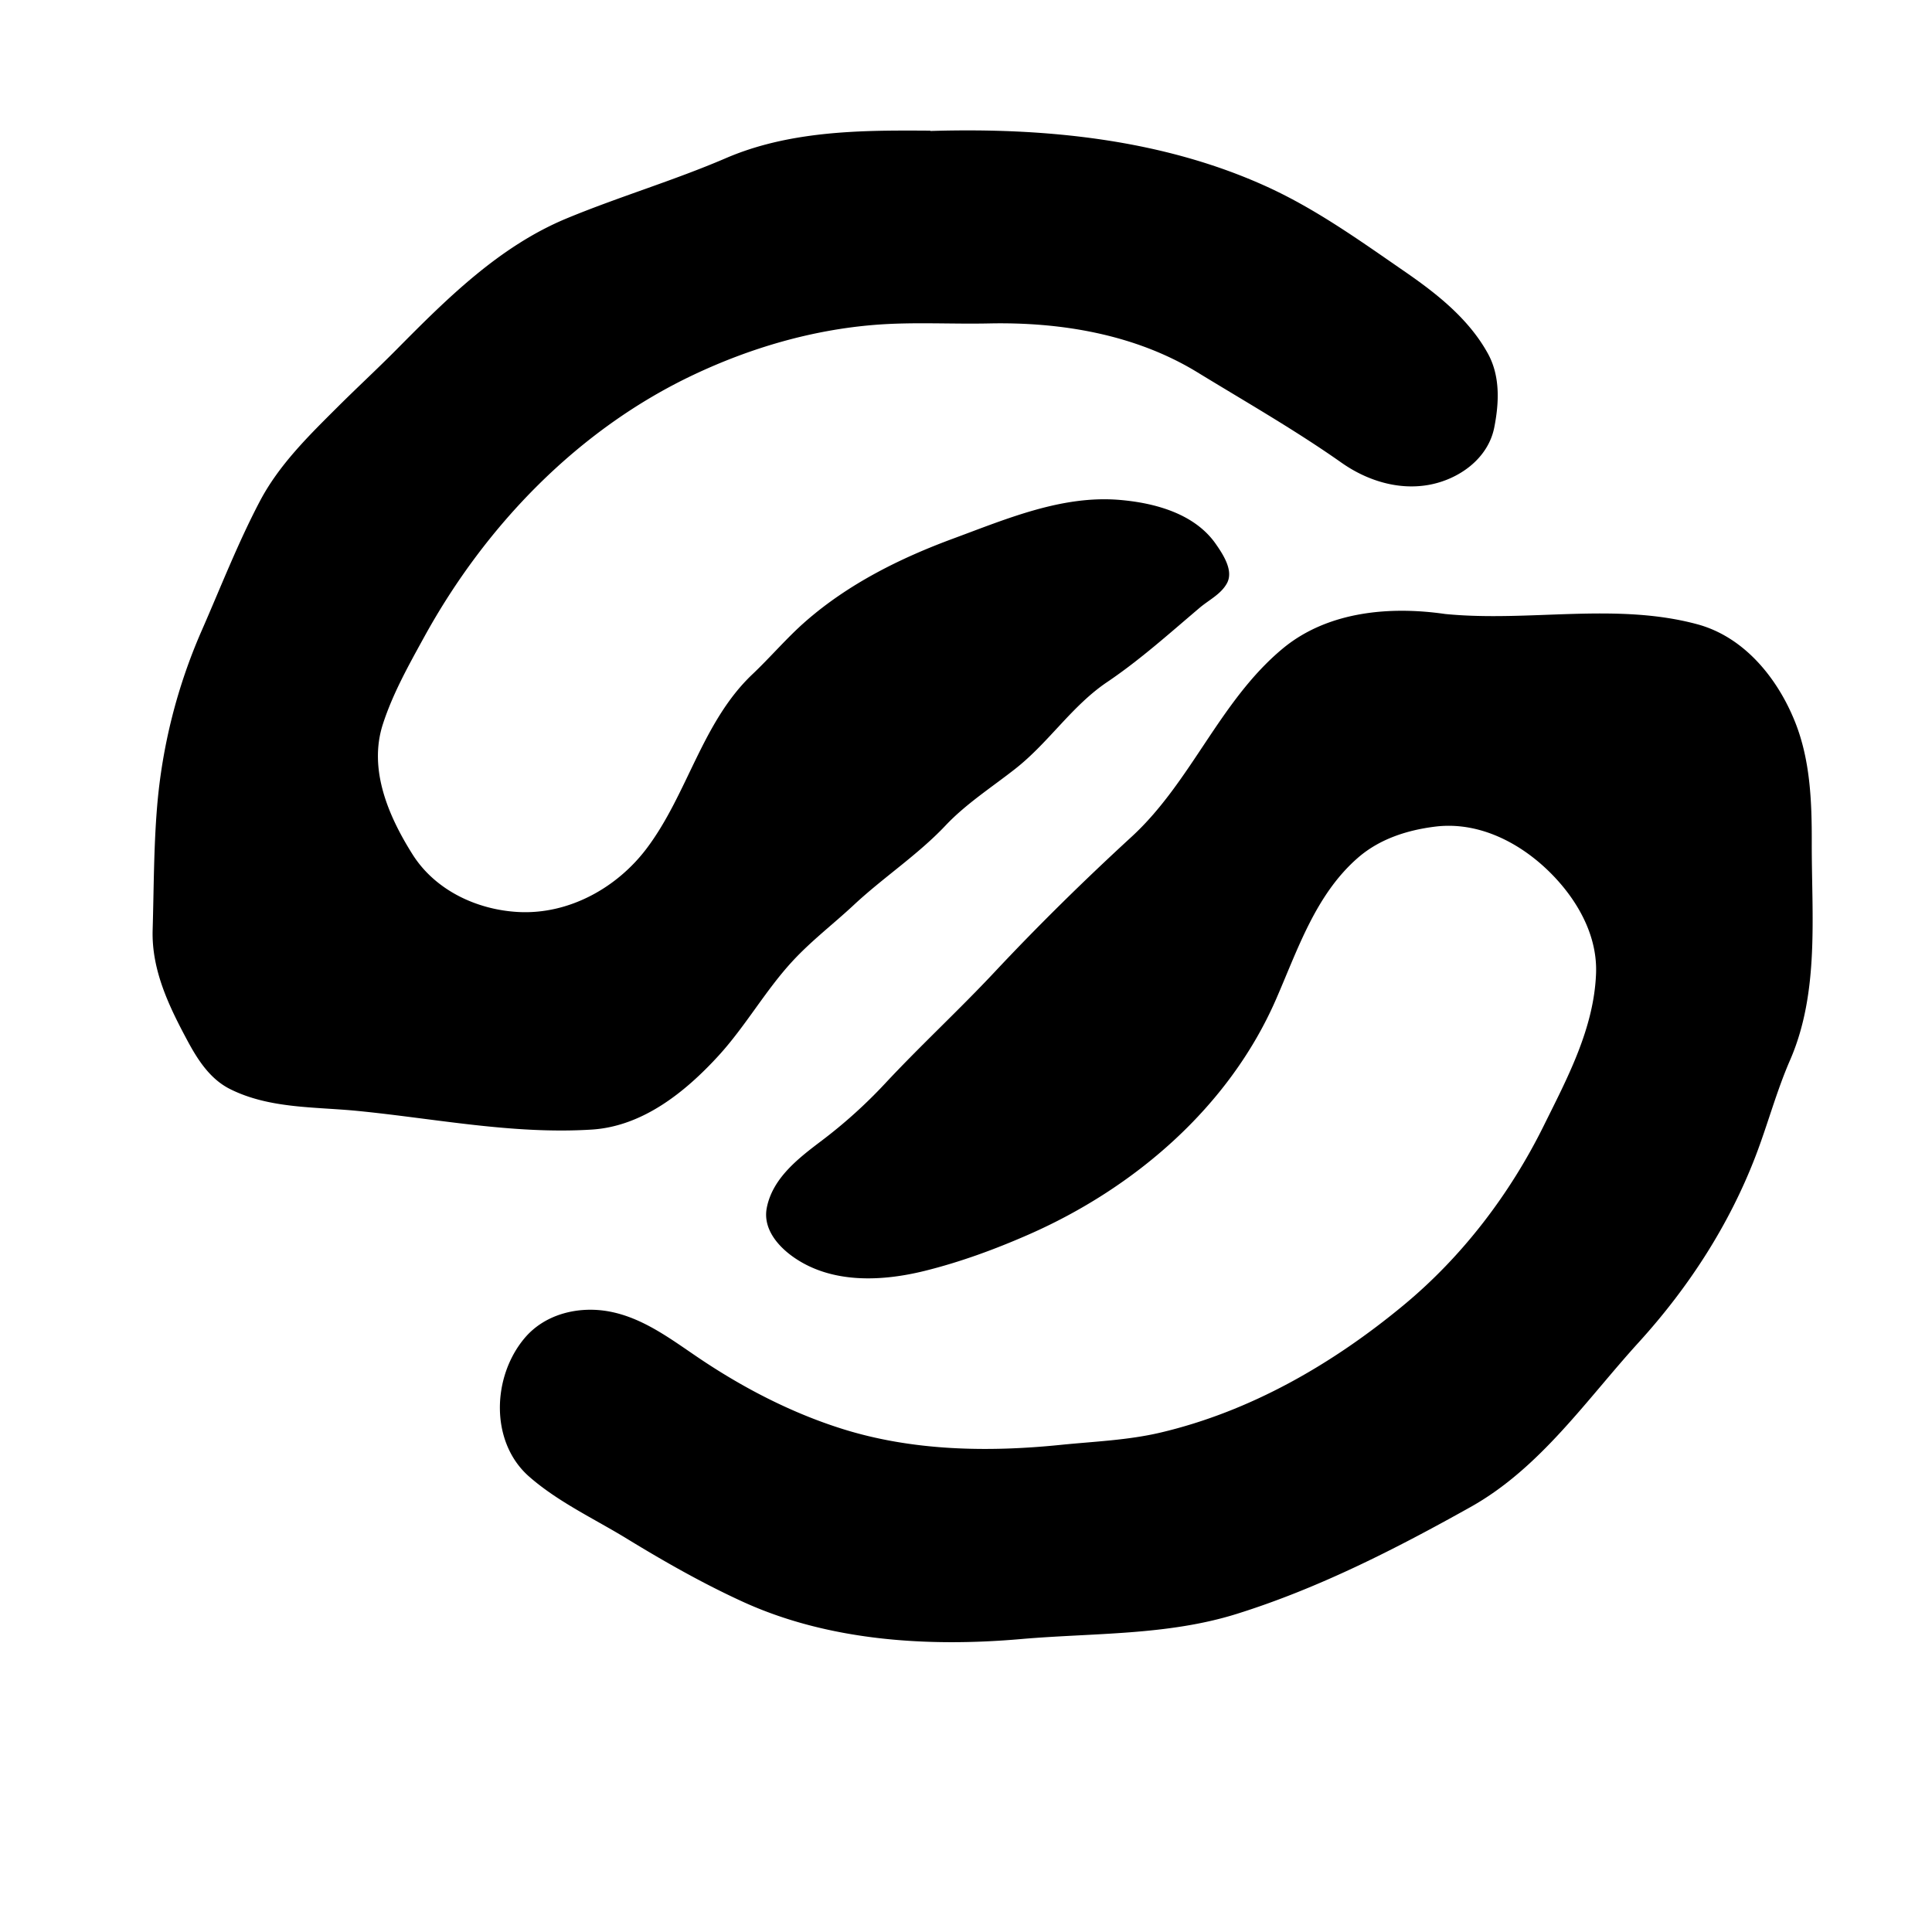 <svg xmlns="http://www.w3.org/2000/svg" width="32" height="32" viewBox="0 0 590 530">
  <style>
    .icon { fill: #000000; }
    @media (prefers-color-scheme: dark) {
      .icon { fill: #FFFFFF; }
    }
  </style>
  <path class="icon" d="M441.3 157.5c25.608 2.528 52.024-3.604 77.018 3.137 14.308 3.859 24.478 16.412 29.834 29.756 4.69 11.684 5.161 24.424 5.13 36.927-.055 22.223 2.411 45.669-6.633 66.437-4.182 9.606-6.845 19.76-10.615 29.536-8.061 20.906-20.4 39.927-35.578 56.616-16.102 17.702-30.14 38.435-51.377 50.313-22.878 12.796-46.45 24.84-71.452 32.65-21.303 6.653-43.875 5.754-65.877 7.674-28.751 2.509-58.926.496-84.968-11.427-12.188-5.58-23.894-12.23-35.325-19.218-10.058-6.149-21.003-11.202-29.867-18.972-11.989-10.51-11.37-30.488-1.339-42.345 6.252-7.39 16.58-9.838 25.95-8.048 10.062 1.922 18.393 8.196 26.721 13.844 13.687 9.282 28.548 17.013 44.236 21.957 21.504 6.778 44.51 7.164 66.734 4.905 10.187-1.036 20.53-1.405 30.51-3.757 27.495-6.484 52.474-20.877 74.266-38.935 18.017-14.93 32.485-33.998 42.765-54.764 7.263-14.67 15.347-29.764 15.975-46.526.387-10.318-4.408-19.975-11.093-27.664-9.348-10.752-23.323-18.979-38.031-17.16-8.498 1.051-16.948 3.741-23.55 9.47-12.957 11.244-18.411 28.053-25.083 43.326-14.35 32.847-43.222 57.63-75.646 71.833-10.23 4.481-20.773 8.351-31.597 11.035-13.127 3.254-28.348 3.954-39.956-4.104-4.87-3.38-9.553-8.782-8.28-15.194 1.813-9.134 9.793-15.19 16.77-20.47a151 151 0 0 0 19.348-17.449c10.843-11.625 22.515-22.381 33.427-34.022 13.409-14.302 27.385-28.033 41.826-41.297 18.28-16.791 26.917-41.487 46.149-57.48 13.664-11.363 32.646-13.04 49.608-10.584"/>
  <path class="icon" d="M284.1 10c34.939-1.08 70.984 2.478 102.897 17.062 14.978 6.845 28.323 16.444 41.842 25.764 9.83 6.775 19.661 14.475 25.533 25.133 3.791 6.881 3.451 14.977 1.953 22.571-1.89 9.583-10.885 15.965-20.185 17.576-9.283 1.607-18.767-1.383-26.472-6.808-14.159-9.968-29.196-18.545-43.984-27.588-19.01-11.625-41.759-15.402-63.671-14.938-11.63.246-23.262-.494-34.887.438-19.139 1.536-37.813 6.988-55.174 15.176-35.393 16.691-63.759 46.168-82.45 80.211-4.72 8.596-9.577 17.255-12.588 26.582-4.423 13.7 1.625 27.932 9.07 39.737 6.89 10.925 19.599 16.932 32.344 17.597 15.322.799 30.066-7.328 39.194-19.47 12.513-16.646 16.899-38.593 32.28-53.157 5.556-5.262 10.49-11.133 16.278-16.184 13.08-11.417 28.817-19.254 45.056-25.246 16.292-6.012 33.197-13.281 50.81-11.79 10.81.915 22.873 4.21 29.305 13.407 2.385 3.41 5.505 8.25 3.439 12.042-1.827 3.352-5.493 5.084-8.35 7.505-9.217 7.807-18.18 15.887-28.268 22.696-10.74 7.249-17.755 18.382-27.945 26.405-7.21 5.677-15.062 10.693-21.363 17.361-8.502 8.998-18.954 15.815-27.974 24.233-6.217 5.803-12.99 10.949-18.794 17.237-8.302 8.995-14.332 19.846-22.576 28.85-10.176 11.115-23.177 21.579-38.731 22.552-24.04 1.505-47.68-3.35-71.522-5.701-13.054-1.287-26.862-.641-38.918-6.675-6.075-3.04-9.842-8.88-12.988-14.744-5.585-10.408-11.004-21.522-10.644-33.827.367-12.528.324-25.078 1.353-37.59a168.7 168.7 0 0 1 13.64-53.875c5.787-13.2 11.022-26.675 17.725-39.434 5.888-11.205 14.996-20.079 23.855-28.906 5.913-5.892 12.059-11.562 17.94-17.501 15.382-15.535 31.386-31.504 51.974-40.026 16.015-6.628 32.688-11.54 48.627-18.4 15.747-6.777 33.094-8.194 50.053-8.379 4.105-.045 8.21-.023 12.316.004"/>
</svg>

